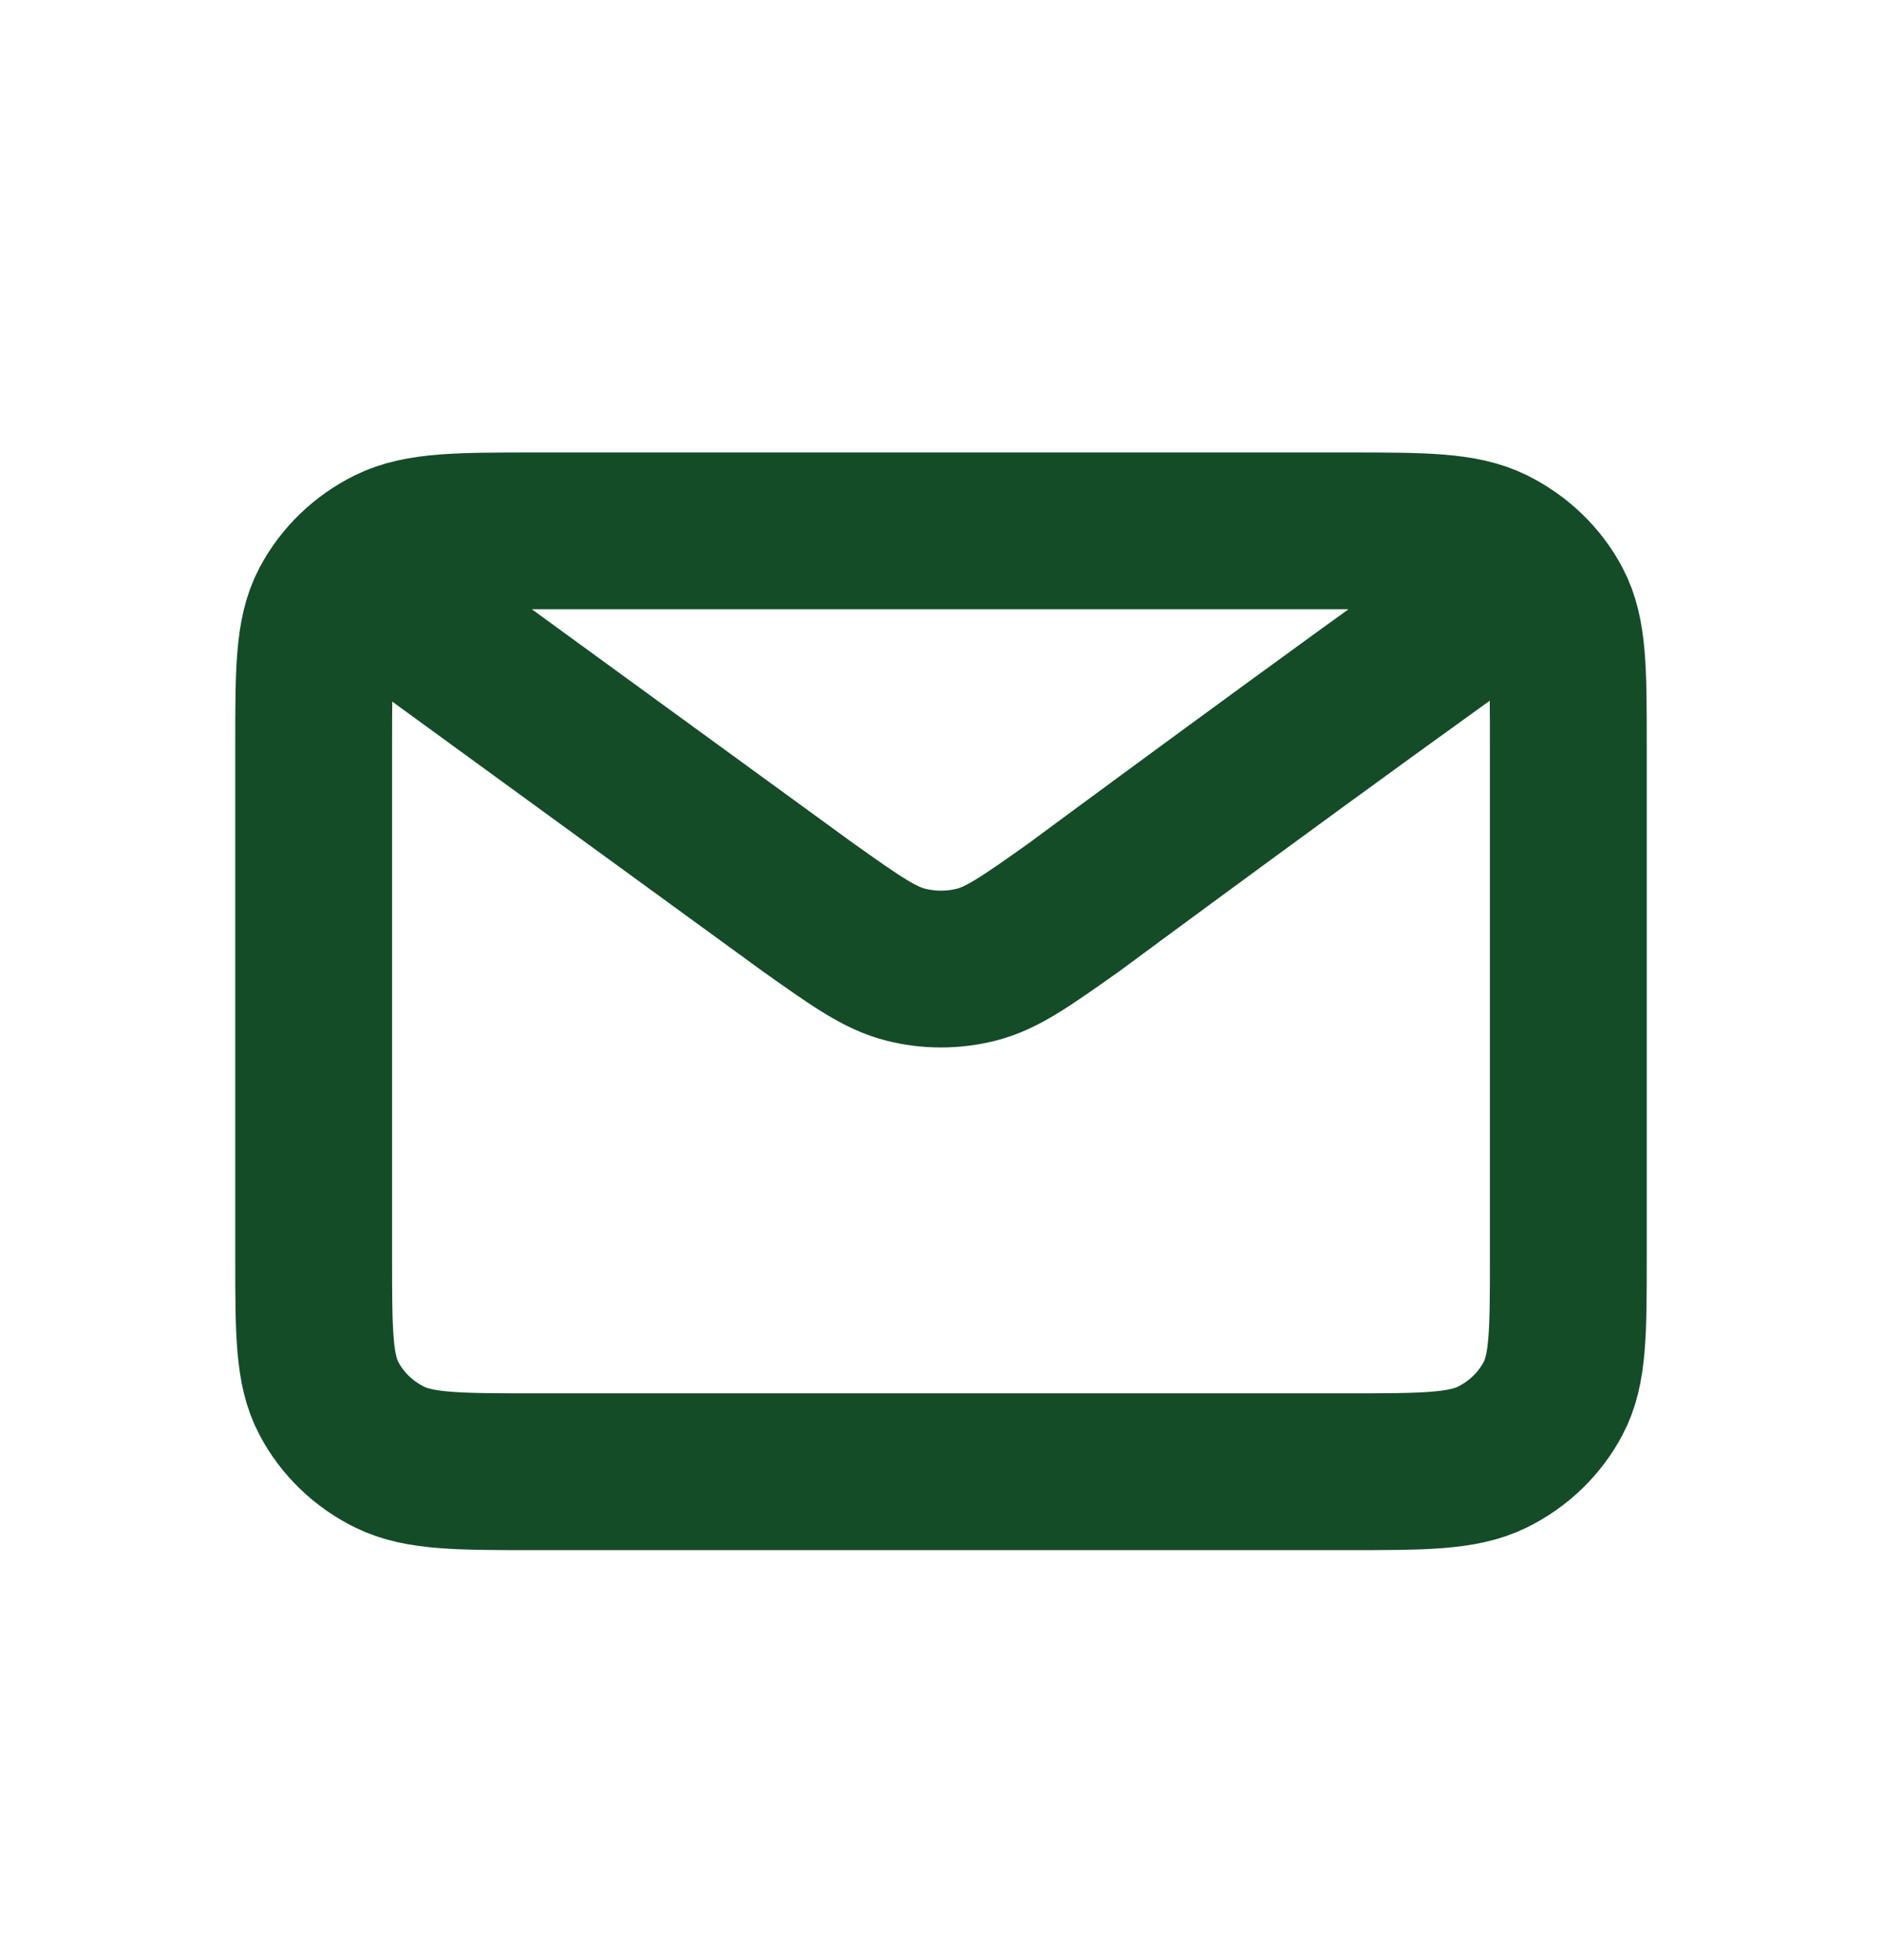 <svg width="24" height="25" viewBox="0 0 24 25" fill="none" xmlns="http://www.w3.org/2000/svg">
<path d="M4.889 7.629L10.318 11.582L10.32 11.583C10.922 12.01 11.224 12.223 11.555 12.305C11.846 12.378 12.153 12.378 12.445 12.305C12.776 12.223 13.078 12.009 13.682 11.582C13.682 11.582 17.165 9.005 19.111 7.629M4 16.029V9.515C4 8.554 4 8.074 4.194 7.707C4.364 7.385 4.636 7.123 4.97 6.958C5.351 6.771 5.849 6.771 6.845 6.771H17.156C18.151 6.771 18.648 6.771 19.029 6.958C19.363 7.123 19.636 7.385 19.806 7.707C20 8.074 20 8.553 20 9.512V16.032C20 16.99 20 17.469 19.806 17.835C19.636 18.158 19.363 18.421 19.029 18.585C18.649 18.771 18.152 18.771 17.158 18.771H6.842C5.848 18.771 5.35 18.771 4.97 18.585C4.636 18.421 4.364 18.158 4.194 17.835C4 17.469 4 16.989 4 16.029Z" stroke="#144C27" stroke-width="2" stroke-linecap="round" stroke-linejoin="round"/>
</svg>
